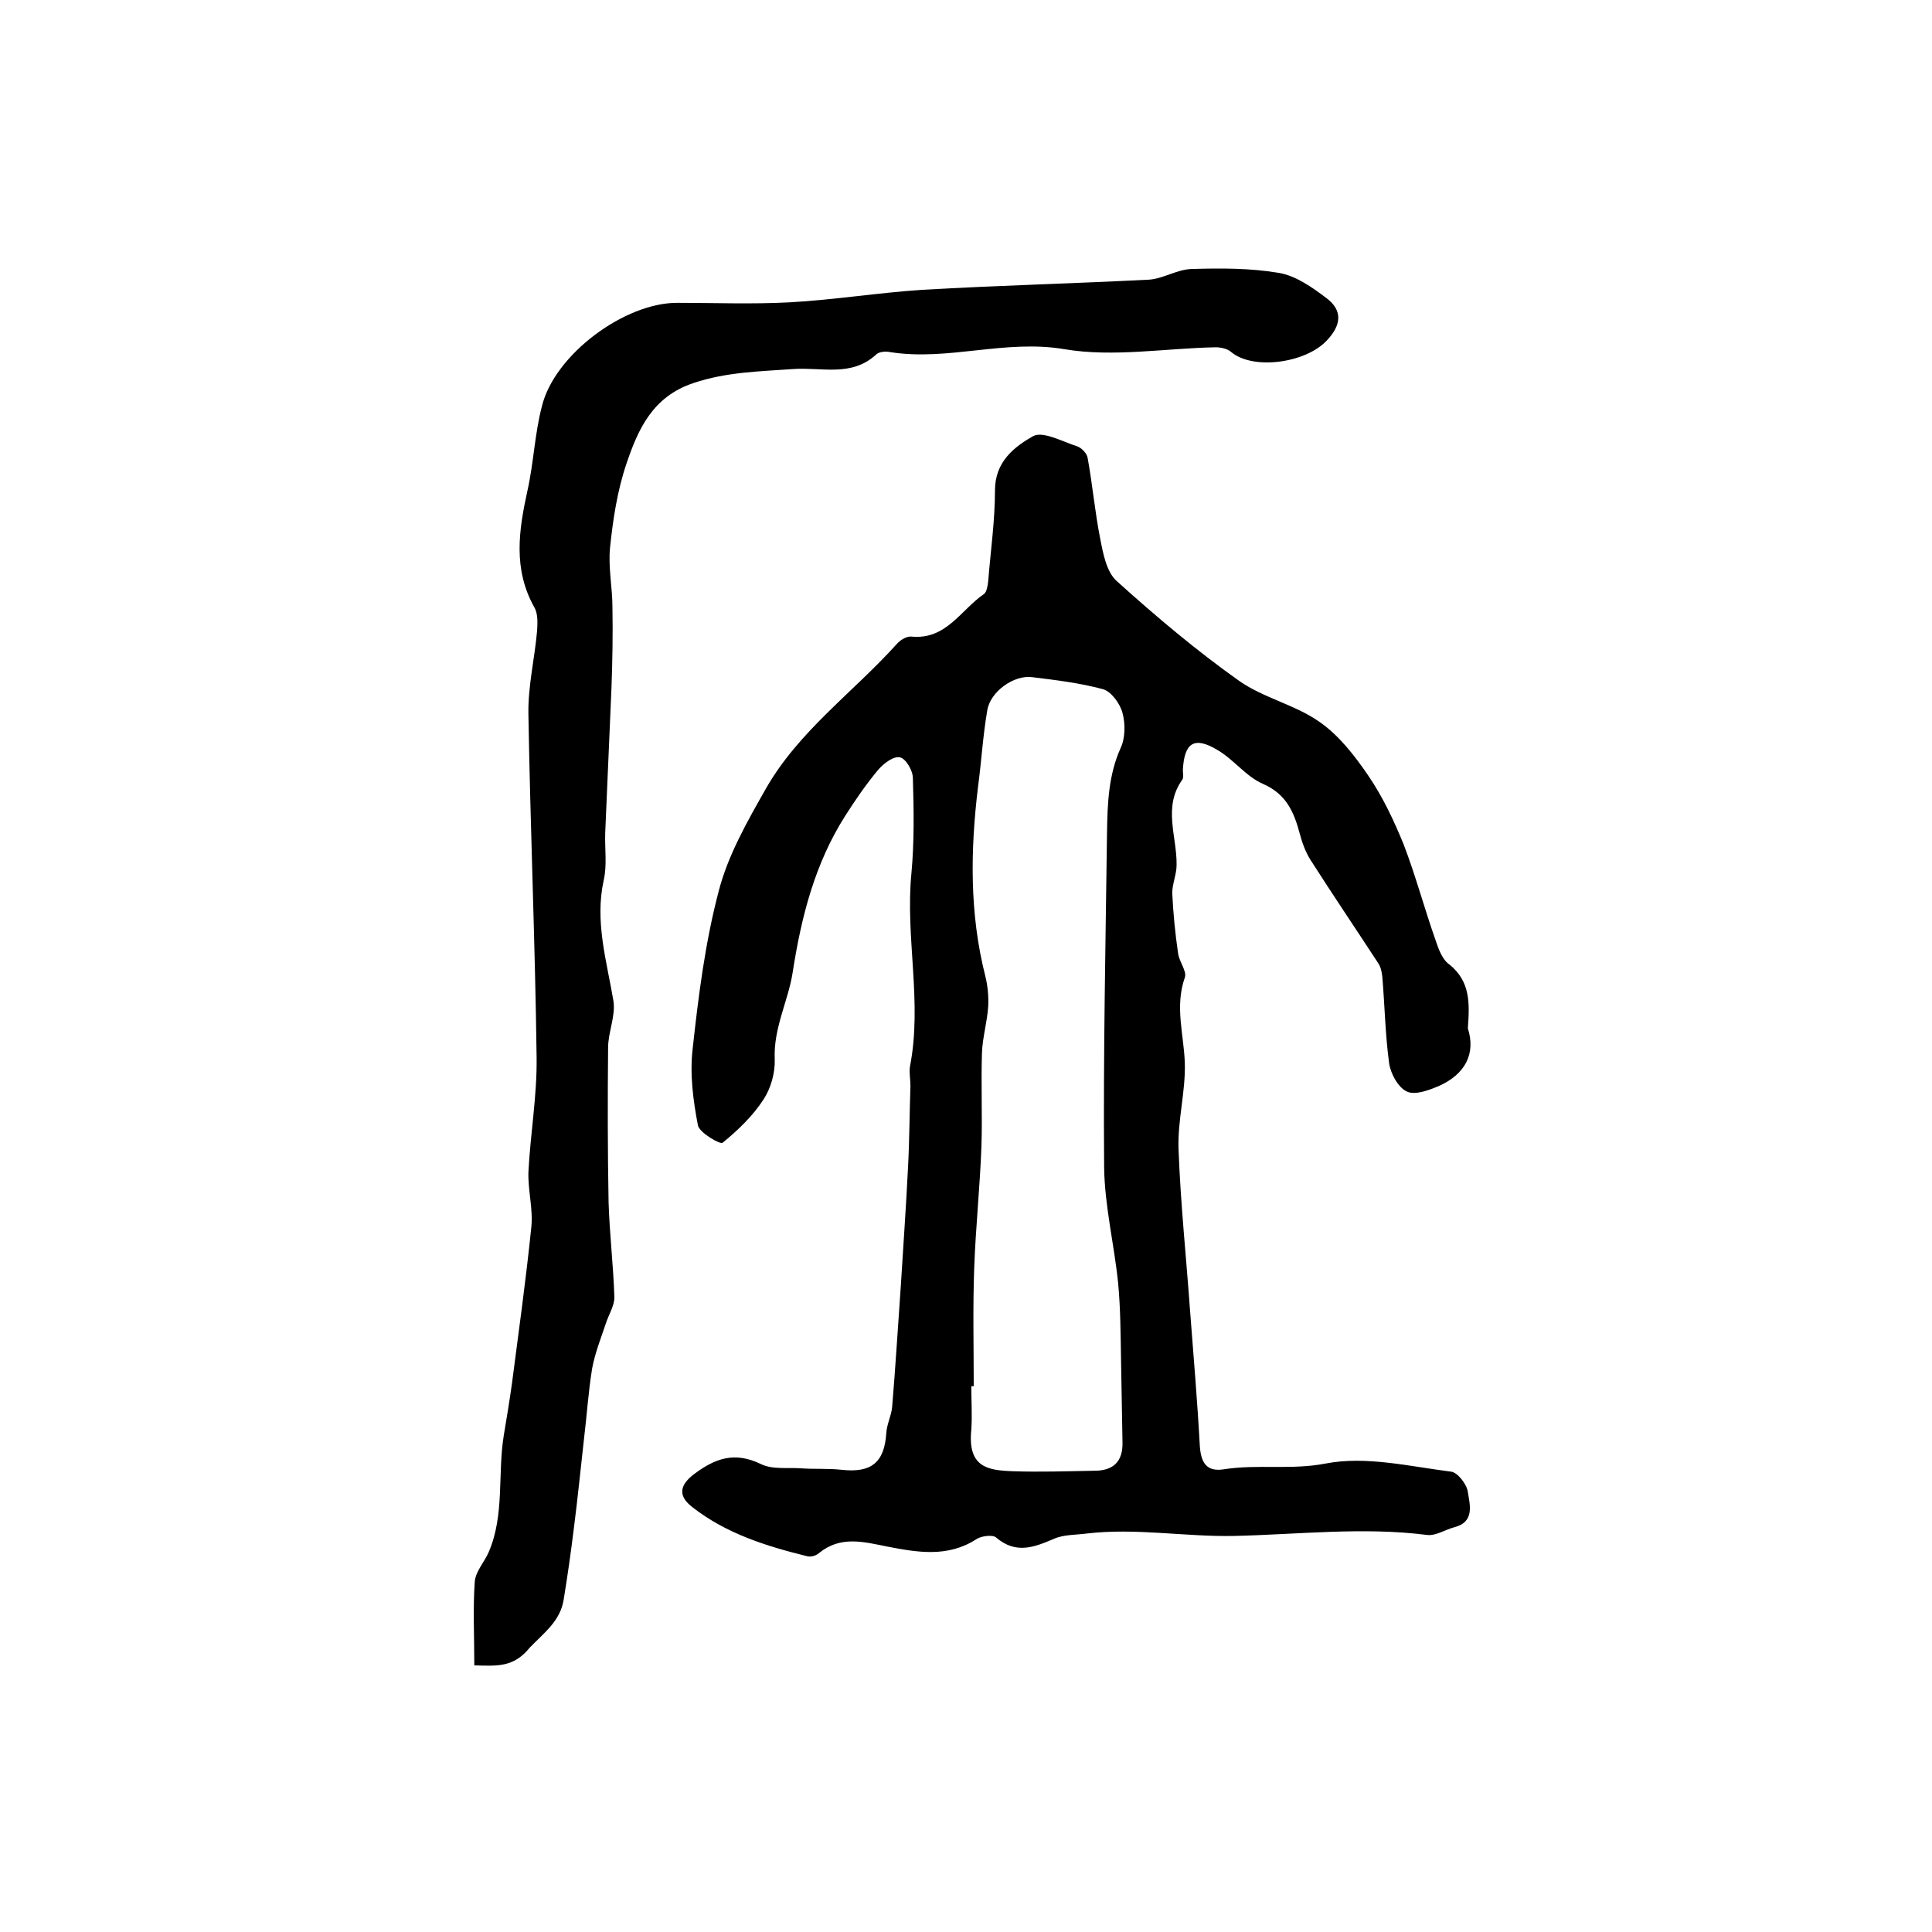<?xml version="1.0" encoding="utf-8"?>
<!-- Generator: Adobe Illustrator 22.0.0, SVG Export Plug-In . SVG Version: 6.00 Build 0)  -->
<svg version="1.1" id="图层_1" xmlns="http://www.w3.org/2000/svg" xmlns:xlink="http://www.w3.org/1999/xlink" x="0px" y="0px"
	 viewBox="0 0 400 400" style="enable-background:new 0 0 400 400;" xml:space="preserve">
<style type="text/css">
	.st0{fill:#FFFFFF;}
</style>
<g>
	
	<path d="M303.9,212.9c1.7,5.3-0.6,9.5-5.9,11.9c-2.1,0.9-5,2-6.7,1.2c-1.8-0.8-3.4-3.7-3.7-5.9c-0.8-5.9-0.9-11.8-1.4-17.8
		c-0.1-1-0.3-2-0.8-2.8c-4.7-7.2-9.5-14.3-14.1-21.5c-1-1.6-1.7-3.5-2.2-5.4c-1.2-4.5-2.8-8.2-7.6-10.3c-3.5-1.5-6-5-9.4-7
		c-4.8-2.9-6.9-1.6-7.2,4.1c0,0.7,0.2,1.5-0.1,2c-4.1,5.7-1.1,11.8-1.2,17.7c0,1.9-0.9,3.9-0.9,5.8c0.2,4.2,0.6,8.3,1.2,12.4
		c0.2,1.8,1.9,3.8,1.4,5.1c-2.1,6-0.2,11.8,0,17.6c0.2,5.9-1.5,11.9-1.3,17.8c0.4,11.2,1.6,22.5,2.4,33.7c0.7,9.2,1.5,18.5,2,27.7
		c0.2,3.5,1.3,5.6,5,5c7-1.1,13.9,0.2,21.1-1.2c8.3-1.6,17.3,0.6,26,1.7c1.3,0.2,3.2,2.6,3.4,4.2c0.4,2.6,1.5,6.2-2.8,7.3
		c-1.9,0.5-3.8,1.8-5.6,1.6c-13.3-1.7-26.7-0.1-40,0.2c-10.2,0.2-20.3-1.7-30.5-0.5c-2.3,0.3-4.8,0.2-6.8,1.1
		c-4.2,1.8-7.9,3.2-12-0.3c-0.7-0.6-3.1-0.3-4.1,0.4c-5.9,3.8-12.2,2.7-18.4,1.5c-5-1-9.7-2.3-14.2,1.4c-0.6,0.5-1.6,0.8-2.4,0.6
		c-8.5-2.1-16.8-4.7-23.8-10.2c-2.7-2.1-2.9-4.3,0.4-6.8c4.4-3.3,8.4-4.7,13.8-2.1c2.4,1.2,5.5,0.7,8.3,0.9c2.8,0.2,5.6,0,8.4,0.3
		c6.2,0.7,8.9-1.5,9.3-7.6c0.1-1.8,1-3.5,1.2-5.3c0.7-8.3,1.2-16.7,1.8-25.1c0.5-8.2,1.1-16.5,1.5-24.7c0.3-5.6,0.3-11.2,0.5-16.8
		c0-1.3-0.3-2.7-0.1-4c2.6-13.3-1-26.7,0.3-40c0.6-6.5,0.5-13.1,0.3-19.7c0-1.6-1.5-4.1-2.7-4.3c-1.3-0.3-3.4,1.3-4.5,2.6
		c-2.5,3-4.7,6.2-6.8,9.5c-6.3,9.9-9.1,20.9-10.9,32.5c-0.9,5.8-4,11.5-3.7,17.9c0.1,2.8-0.8,6-2.3,8.3c-2.2,3.4-5.3,6.4-8.5,9
		c-0.5,0.4-4.8-2.1-5.1-3.6c-1-5.2-1.7-10.6-1.1-15.8c1.2-11,2.6-22.1,5.4-32.7c1.9-7.4,5.9-14.4,9.7-21.1c6.8-12,18.1-20,27.2-30.1
		c0.7-0.8,2-1.6,3-1.5c7.2,0.7,10.2-5.5,15-8.8c0.6-0.4,0.8-1.8,0.9-2.7c0.5-6.3,1.4-12.5,1.4-18.8c0-5.9,4-9,7.9-11.2
		c2-1.1,6,1.1,9.1,2.1c0.9,0.3,2.1,1.5,2.2,2.5c1,5.5,1.5,11.2,2.6,16.7c0.6,3.1,1.3,6.8,3.4,8.7c8.1,7.3,16.5,14.4,25.4,20.7
		c5,3.5,11.5,4.9,16.5,8.4c4.1,2.8,7.4,7.1,10.2,11.2c3,4.4,5.3,9.3,7.3,14.2c2.5,6.5,4.3,13.3,6.6,19.8c0.6,1.8,1.4,4.1,2.9,5.1
		C304.4,203.2,304.3,207.6,303.9,212.9z M201.6,287c-0.2,0-0.3,0-0.5,0c0,3,0.2,6,0,9c-0.8,7.8,3.4,8.4,8.5,8.6
		c5.7,0.2,11.3,0,17-0.1c3.9,0,5.9-1.9,5.8-5.9c-0.1-5.7-0.2-11.3-0.3-17c-0.1-5.3-0.1-10.6-0.6-15.9c-0.8-8-2.8-16-2.9-24
		c-0.2-23.2,0.3-46.4,0.6-69.6c0.1-5.8,0.3-11.6,2.8-17.2c1-2.1,1-5.1,0.4-7.3c-0.5-1.9-2.3-4.4-4-4.9c-4.8-1.3-9.8-1.9-14.7-2.5
		c-3.8-0.5-8.7,3-9.3,6.9c-0.9,5.2-1.2,10.5-1.9,15.7c-1.6,13.2-1.8,26.3,1.5,39.3c0.5,2,0.7,4.2,0.6,6.2c-0.2,3.3-1.2,6.5-1.3,9.8
		c-0.2,6.4,0.1,12.8-0.1,19.1c-0.3,8.4-1.2,16.9-1.5,25.3C201.4,270.7,201.6,278.8,201.6,287z"/>
	<path d="M98.2,344.8c0-6.1-0.3-11.8,0.1-17.4c0.2-2.1,2-4,2.9-6.1c3.3-7.7,1.8-16.1,3.1-24.1c0.6-3.6,1.2-7.2,1.7-10.8
		c1.4-10.8,2.9-21.5,4-32.3c0.4-3.7-0.7-7.6-0.6-11.4c0.4-7.9,1.8-15.8,1.7-23.7c-0.3-23.7-1.3-47.4-1.7-71.2
		c-0.1-5.7,1.3-11.5,1.8-17.2c0.1-1.6,0.2-3.6-0.6-4.9c-4.4-7.9-3.2-15.9-1.4-24.1c1.3-5.8,1.5-11.8,3-17.5
		c2.6-10.7,17.2-21.5,28.1-21.4c7.7,0,15.4,0.3,23.1-0.1c9.2-0.5,18.4-2,27.6-2.6c15.6-0.9,31.3-1.3,46.9-2.1
		c2.9-0.2,5.8-2.1,8.7-2.2c6.1-0.2,12.3-0.2,18.2,0.8c3.5,0.6,6.9,3,9.8,5.2c3.5,2.6,3.1,5.7,0,8.9c-4.4,4.6-15.3,6.1-19.8,2.2
		c-0.7-0.6-2.1-0.9-3.1-0.9c-10.5,0.2-21.2,2.1-31.3,0.4c-12.3-2.1-24.1,2.5-36.1,0.6c-0.9-0.2-2.3-0.1-2.9,0.5
		c-5.1,4.7-11.3,2.6-17.1,3c-6.9,0.5-13.9,0.6-20.7,2.9c-8.5,2.8-11.5,9.6-13.9,16.7c-1.9,5.6-2.8,11.6-3.4,17.4
		c-0.4,4.1,0.5,8.2,0.5,12.4c0.1,5.5,0,11.1-0.2,16.6c-0.4,10-0.9,20.1-1.3,30.1c-0.1,3.3,0.4,6.6-0.3,9.7c-1.9,8.6,0.6,16.7,2,25
		c0.5,3.1-1.1,6.5-1.1,9.7c-0.1,10.7-0.1,21.3,0.1,32c0.2,6.6,1,13.2,1.2,19.7c0,1.8-1.2,3.6-1.8,5.5c-1,3-2.2,6-2.8,9.2
		c-0.8,4.9-1.1,9.8-1.7,14.7c-0.7,6.2-1.3,12.3-2.1,18.5c-0.6,4.9-1.3,9.8-2.1,14.7c-0.7,4.4-4,6.8-7,9.9
		C106.3,345.3,102.9,344.9,98.2,344.8z"/>
	
</g>
</svg>
